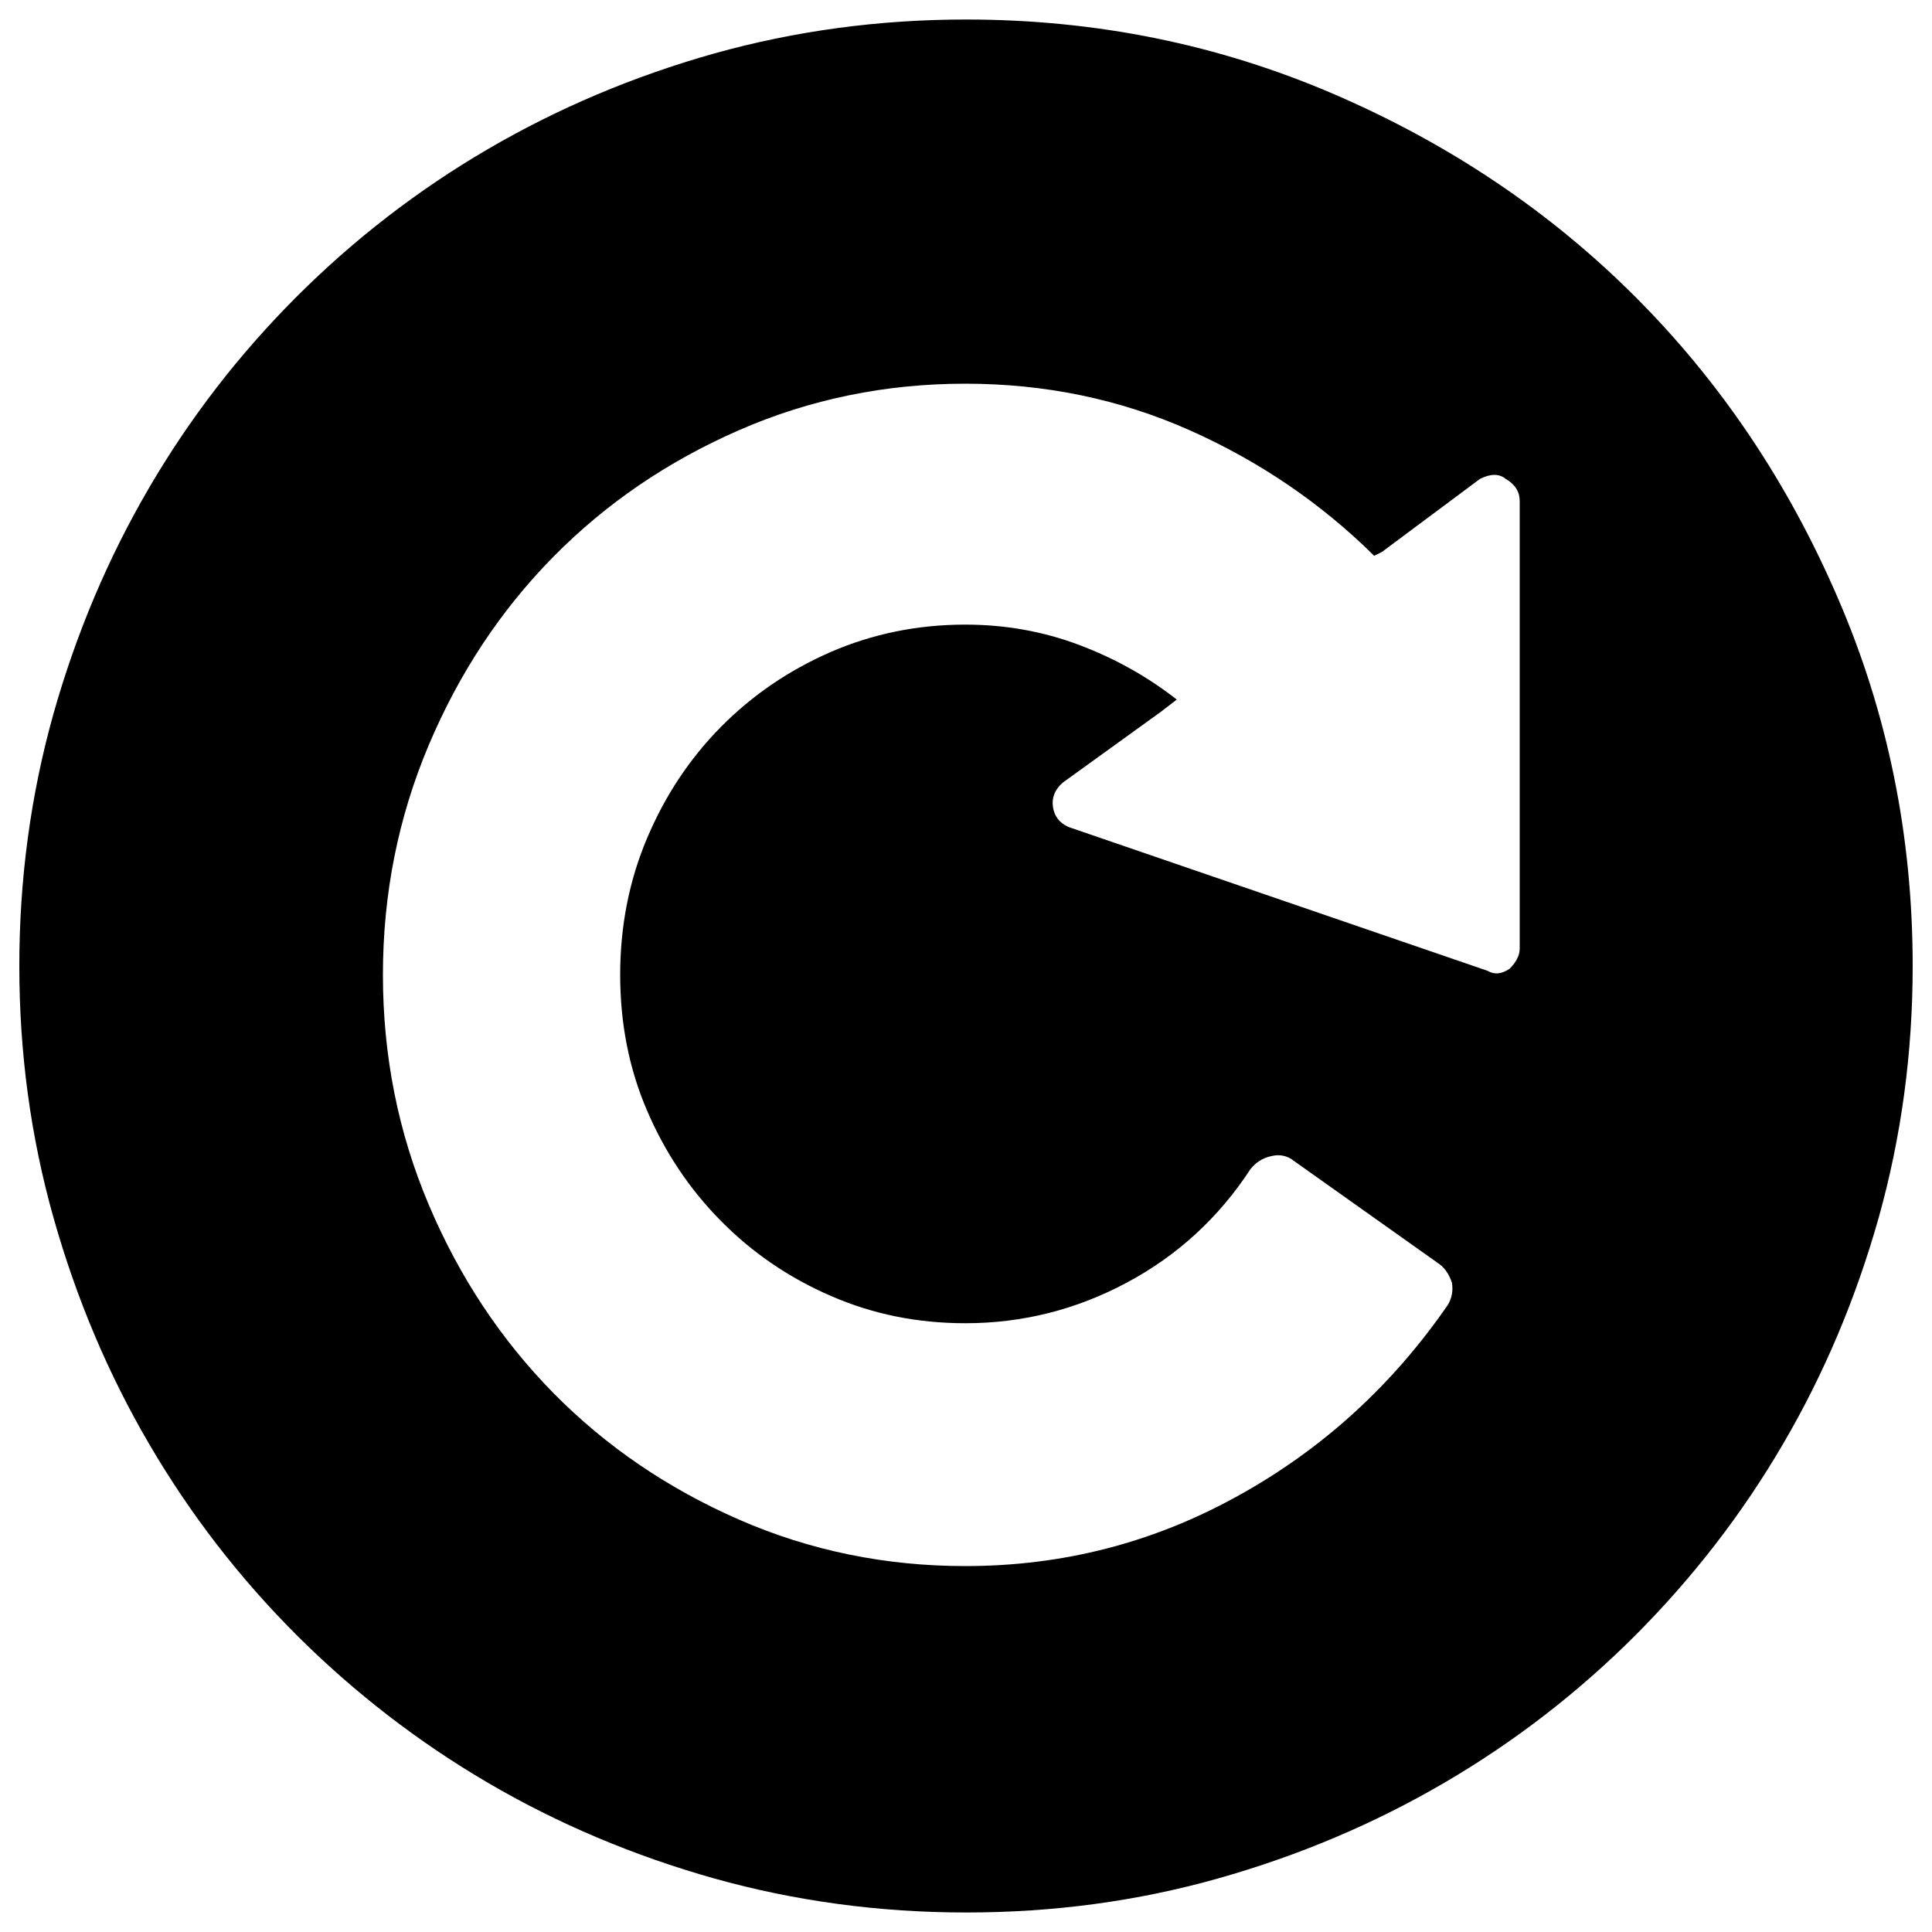 <?xml version="1.0" encoding="utf-8"?>
<!-- Svg Vector Icons : http://www.onlinewebfonts.com/icon -->
<!DOCTYPE svg PUBLIC "-//W3C//DTD SVG 1.1//EN" "http://www.w3.org/Graphics/SVG/1.1/DTD/svg11.dtd">
<svg version="1.1" xmlns="http://www.w3.org/2000/svg" xmlns:xlink="http://www.w3.org/1999/xlink" x="0px" y="0px" viewBox="0 0 1000 1000" enable-background="new 0 0 1000 1000" xml:space="preserve">
<g><path d="M972.4,630.3c-11.8,41.8-28.3,80.9-49.5,117.1c-21.2,36.3-46.7,69.2-76.4,99c-29.7,29.7-62.7,55.2-99,76.4c-36.3,21.2-75.3,37.7-117.1,49.5c-41.8,11.8-85.2,17.6-130.3,17.6c-45.1,0-88.5-5.9-130.4-17.6c-41.8-11.8-80.9-28.3-117.1-49.5c-36.2-21.2-69.2-46.7-99-76.4c-29.7-29.7-55.2-62.7-76.4-99c-21.2-36.2-37.7-75.3-49.5-117.1C15.9,588.5,10,545.1,10,500c0-45.1,5.9-88.5,17.6-130.3c11.8-41.8,28.3-80.8,49.5-117.1c21.2-36.3,46.7-69.3,76.4-99c29.7-29.7,62.7-55.2,99-76.4c36.3-21.2,75.3-37.7,117.1-49.5C411.5,16,454.9,10.1,500,10.1c67.3,0,130.8,12.9,190.6,38.7c59.8,25.8,111.7,60.7,155.8,104.8c44.1,44.1,79,96,104.8,155.8C977.1,369.2,990,432.7,990,500C990,545.1,984.1,588.5,972.4,630.3z M786.6,259.4L786.6,259.4c0-4.9-2.4-8.7-7.2-11.5c-3.4-2.8-7.9-2.8-13.4,0l-50.6,37.7l-4.1,2.1c-27.6-27.3-59.4-48.9-95.5-65c-36.2-16.1-74.9-24.1-116.2-24.1c-41.3,0-80.3,8-117.2,24.1c-36.8,16.1-68.8,37.9-96,65.5c-27.2,27.6-48.7,60.1-64.5,97.5c-15.8,37.4-23.7,77-23.7,118.9c0,41.9,7.9,81.6,23.7,118.9c15.8,37.4,37.4,69.9,64.5,97.5c27.2,27.6,59.2,49.4,96,65.5c36.8,16.1,75.9,24.1,117.2,24.1c50.3,0,97.2-12,140.9-36.2c43.7-24.1,80-57.1,108.9-99c2.1-3.5,2.8-7.4,2.1-11.5c-1.4-4.2-3.5-7.3-6.2-9.4L669.9,601c-3.5-2.8-7.4-3.7-11.9-2.6c-4.5,1-8.1,3.3-10.8,6.8c-16.5,25.2-37.8,44.7-64,58.7c-26.2,14-54,21-83.6,21c-24.8,0-48-4.7-69.7-14.2c-21.7-9.4-40.6-22.4-56.8-38.8c-16.2-16.4-28.9-35.4-38.2-57.1c-9.3-21.6-13.9-45.1-13.9-70.2c0-25.1,4.6-48.7,13.9-70.7c9.3-22,22-41.2,38.2-57.6c16.2-16.4,35.1-29.3,56.8-38.8c21.7-9.4,44.9-14.2,69.7-14.2c20.7,0,40.3,3.5,58.9,10.5c18.6,7,35.4,16.4,50.6,28.3l-8.2,6.3L550.2,405c-4.1,3.5-5.9,7.7-5.2,12.6c0.7,4.9,3.4,8.4,8.2,10.5l216.8,74.4c3.5,2.1,7.2,1.7,11.4-1.1c3.5-3.5,5.2-7,5.2-10.5V259.4z"/></g>
</svg>